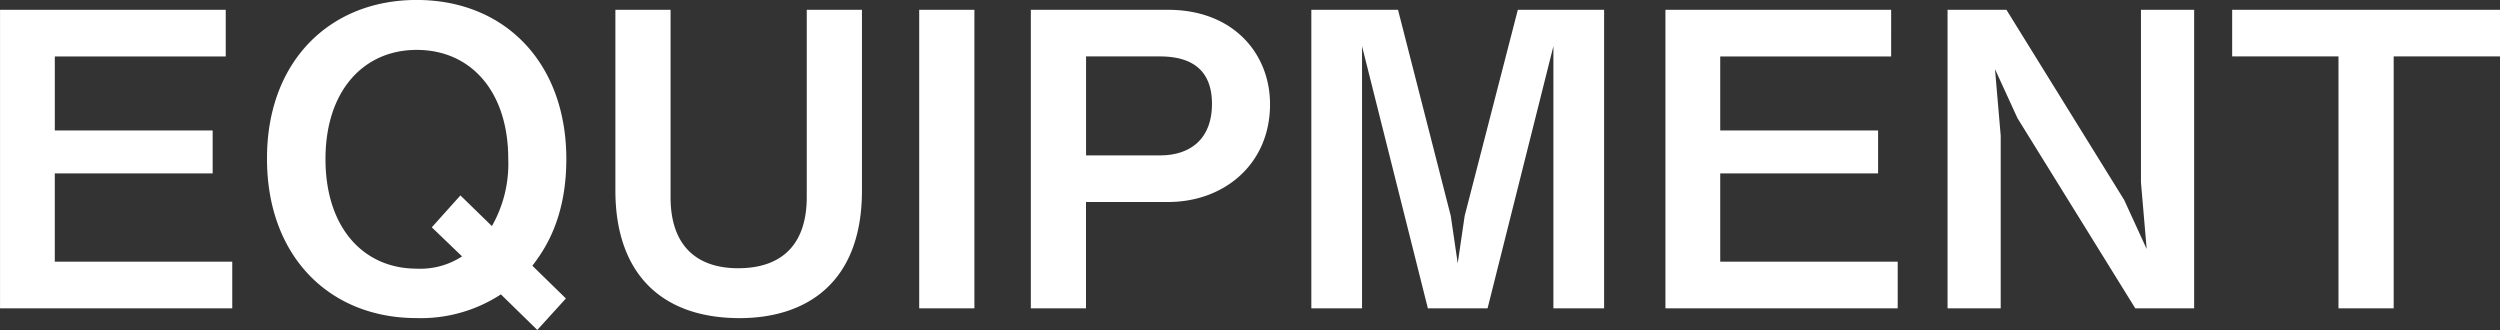 <svg xmlns="http://www.w3.org/2000/svg" xmlns:xlink="http://www.w3.org/1999/xlink" width="385.182" height="50.841" viewBox="0 0 385.182 50.841"><rect x="0" y="0" width="385.182" height="50.841" fill="#333333" stroke="none"/><defs><clipPath id="a"><rect width="385.182" height="50.841" fill="none"/></clipPath></defs><g clip-path="url(#a)"><g transform="translate(-449.236 -208.498)"><path d="M-154.98,0V-7.182h-27.342V-20.79H-158v-6.615h-24.318v-11.4h26.334V-45.99h-34.776V0Zm51.471-23c0-14.805-9.45-24.507-23.058-24.507-13.545,0-23.121,9.639-23.058,24.507,0,14.805,9.45,24.507,23.058,24.507a22.565,22.565,0,0,0,12.978-3.654l5.607,5.481,4.41-4.851-5.166-5.04C-107.037-8.82-103.509-13.608-103.509-23Zm-8.946,0a19.384,19.384,0,0,1-2.52,10.332l-4.851-4.725-4.41,4.914L-119.574-8a11.763,11.763,0,0,1-6.993,1.89c-8.19,0-14.049-6.3-14.049-16.884s5.922-16.821,14.049-16.821C-118.251-39.816-112.455-33.453-112.455-23Zm54.495,4.851V-45.99h-8.505v28.854c0,7.119-3.654,10.962-10.584,10.962-5.922,0-10.4-3.024-10.4-10.962V-45.99h-8.5v27.846c0,12.474,6.8,19.656,19.152,19.656C-66.906,1.512-57.96-3.591-57.96-18.144ZM-40.635,0V-45.99H-49.14V0ZM4.914-31.437c0-7.812-5.67-14.553-15.687-14.553H-31.941V0h8.5V-16.38h12.663C-2.2-16.38,4.914-22.176,4.914-31.437ZM-4.032-31.5c0,5.355-3.276,7.938-8,7.938h-11.4V-38.808h11.4C-7.56-38.808-4.032-37.044-4.032-31.5ZM56.385,0V-45.99H43.092L34.9-14.238,33.831-6.93,32.76-14.238,24.633-45.99H11.277V0h7.812V-40.383L29.232,0h9.2L48.573-40.383V0Zm45.234,0V-7.182H74.277V-20.79H98.6v-6.615H74.277v-11.4h26.334V-45.99H65.835V0Zm45.675,0V-45.99H139.1V-19.4l.882,10.269-3.465-7.56-18.144-29.3h-9.072V0h8.19V-26.586l-.882-10.269,3.465,7.56L138.222,0Zm47.124-38.808V-45.99H153.153v7.182h16.38V0h8.505V-38.808Z" transform="translate(640 256)" fill="#fff"/></g></g></svg>